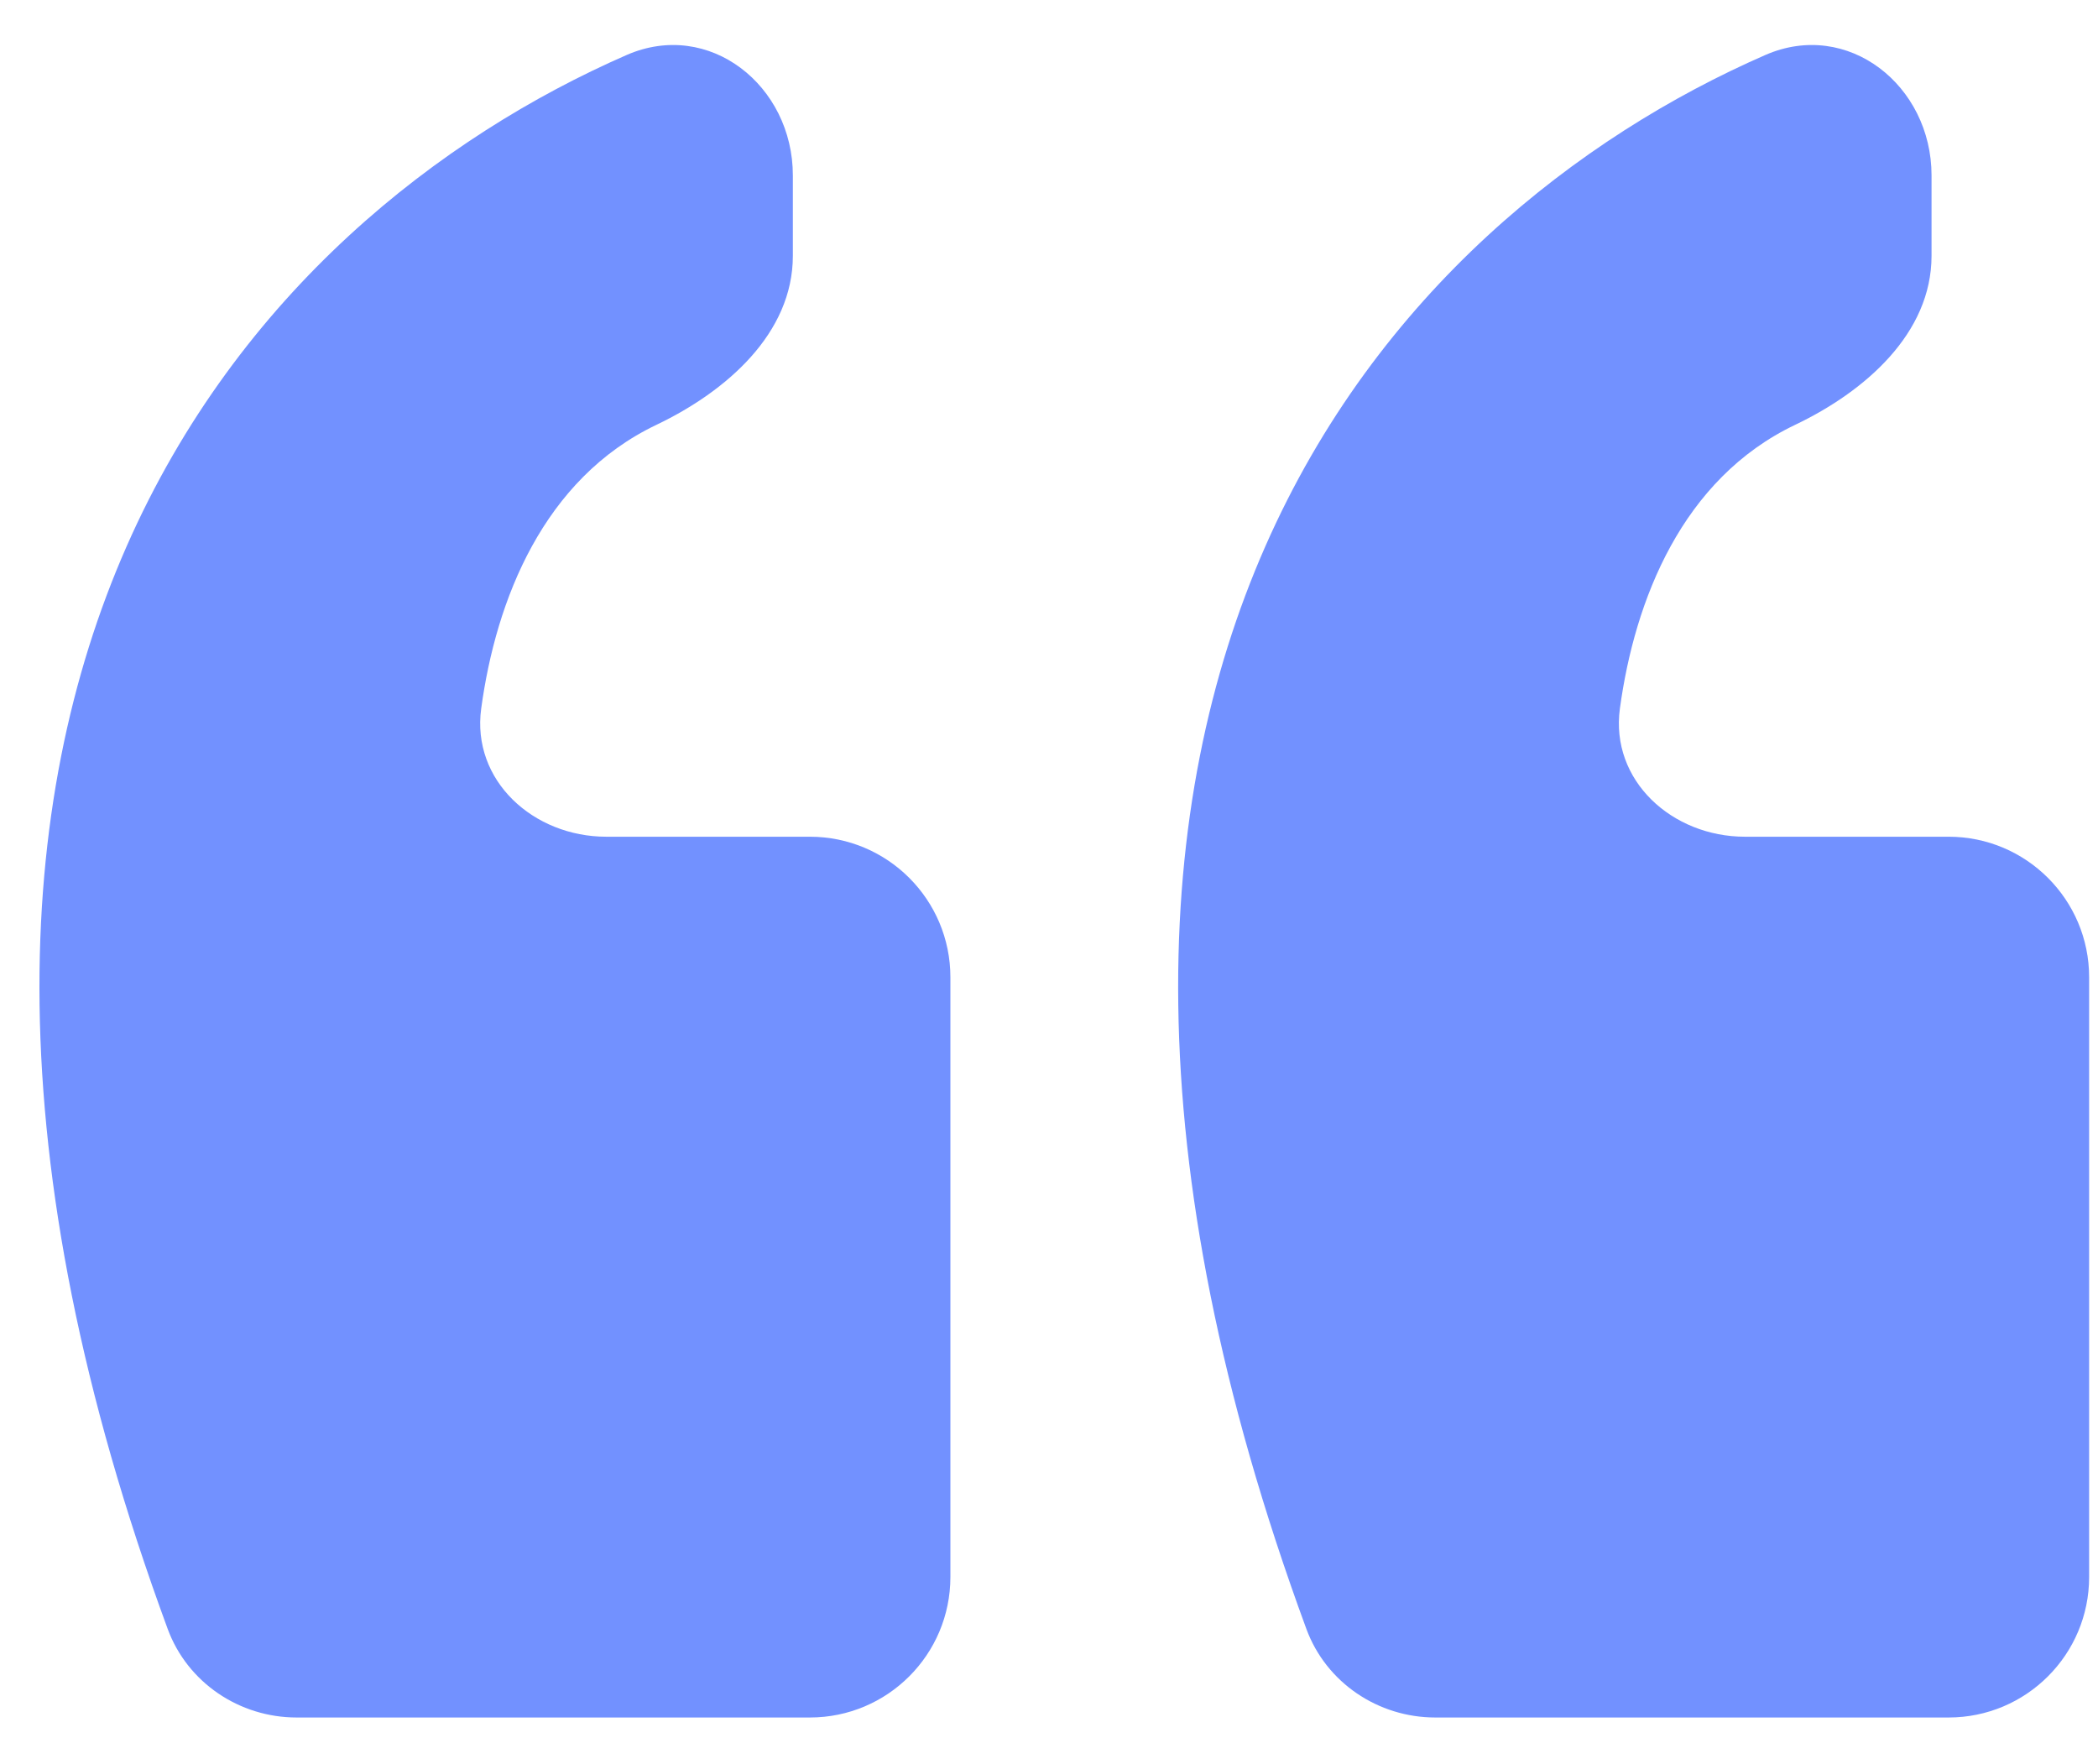 <svg width="44" height="37" viewBox="0 0 44 37" fill="none" xmlns="http://www.w3.org/2000/svg">
<path d="M3.517 34.163C-3.814 14.241 5.332 4.565 13.143 1.153C14.872 0.398 16.628 1.792 16.628 3.679V5.365C16.628 6.993 15.235 8.209 13.766 8.91C11.398 10.04 10.402 12.579 10.092 14.86C9.886 16.372 11.189 17.548 12.715 17.548H16.985C18.613 17.548 19.932 18.868 19.932 20.495V33.073C19.932 34.701 18.613 36.02 16.985 36.02H6.22C5.021 36.02 3.931 35.288 3.517 34.163Z" fill="#7291FF"/>
<path d="M27.398 34.163C20.068 14.241 29.213 4.565 37.024 1.153C38.753 0.398 40.509 1.792 40.509 3.679V5.365C40.509 6.993 39.117 8.209 37.648 8.91C35.279 10.04 34.284 12.579 33.973 14.86C33.768 16.372 35.07 17.548 36.596 17.548H40.867C42.494 17.548 43.814 18.868 43.814 20.495V33.073C43.814 34.701 42.494 36.02 40.867 36.02H30.101C28.902 36.02 27.812 35.288 27.398 34.163Z" fill="#7291FF"/>
</svg>
